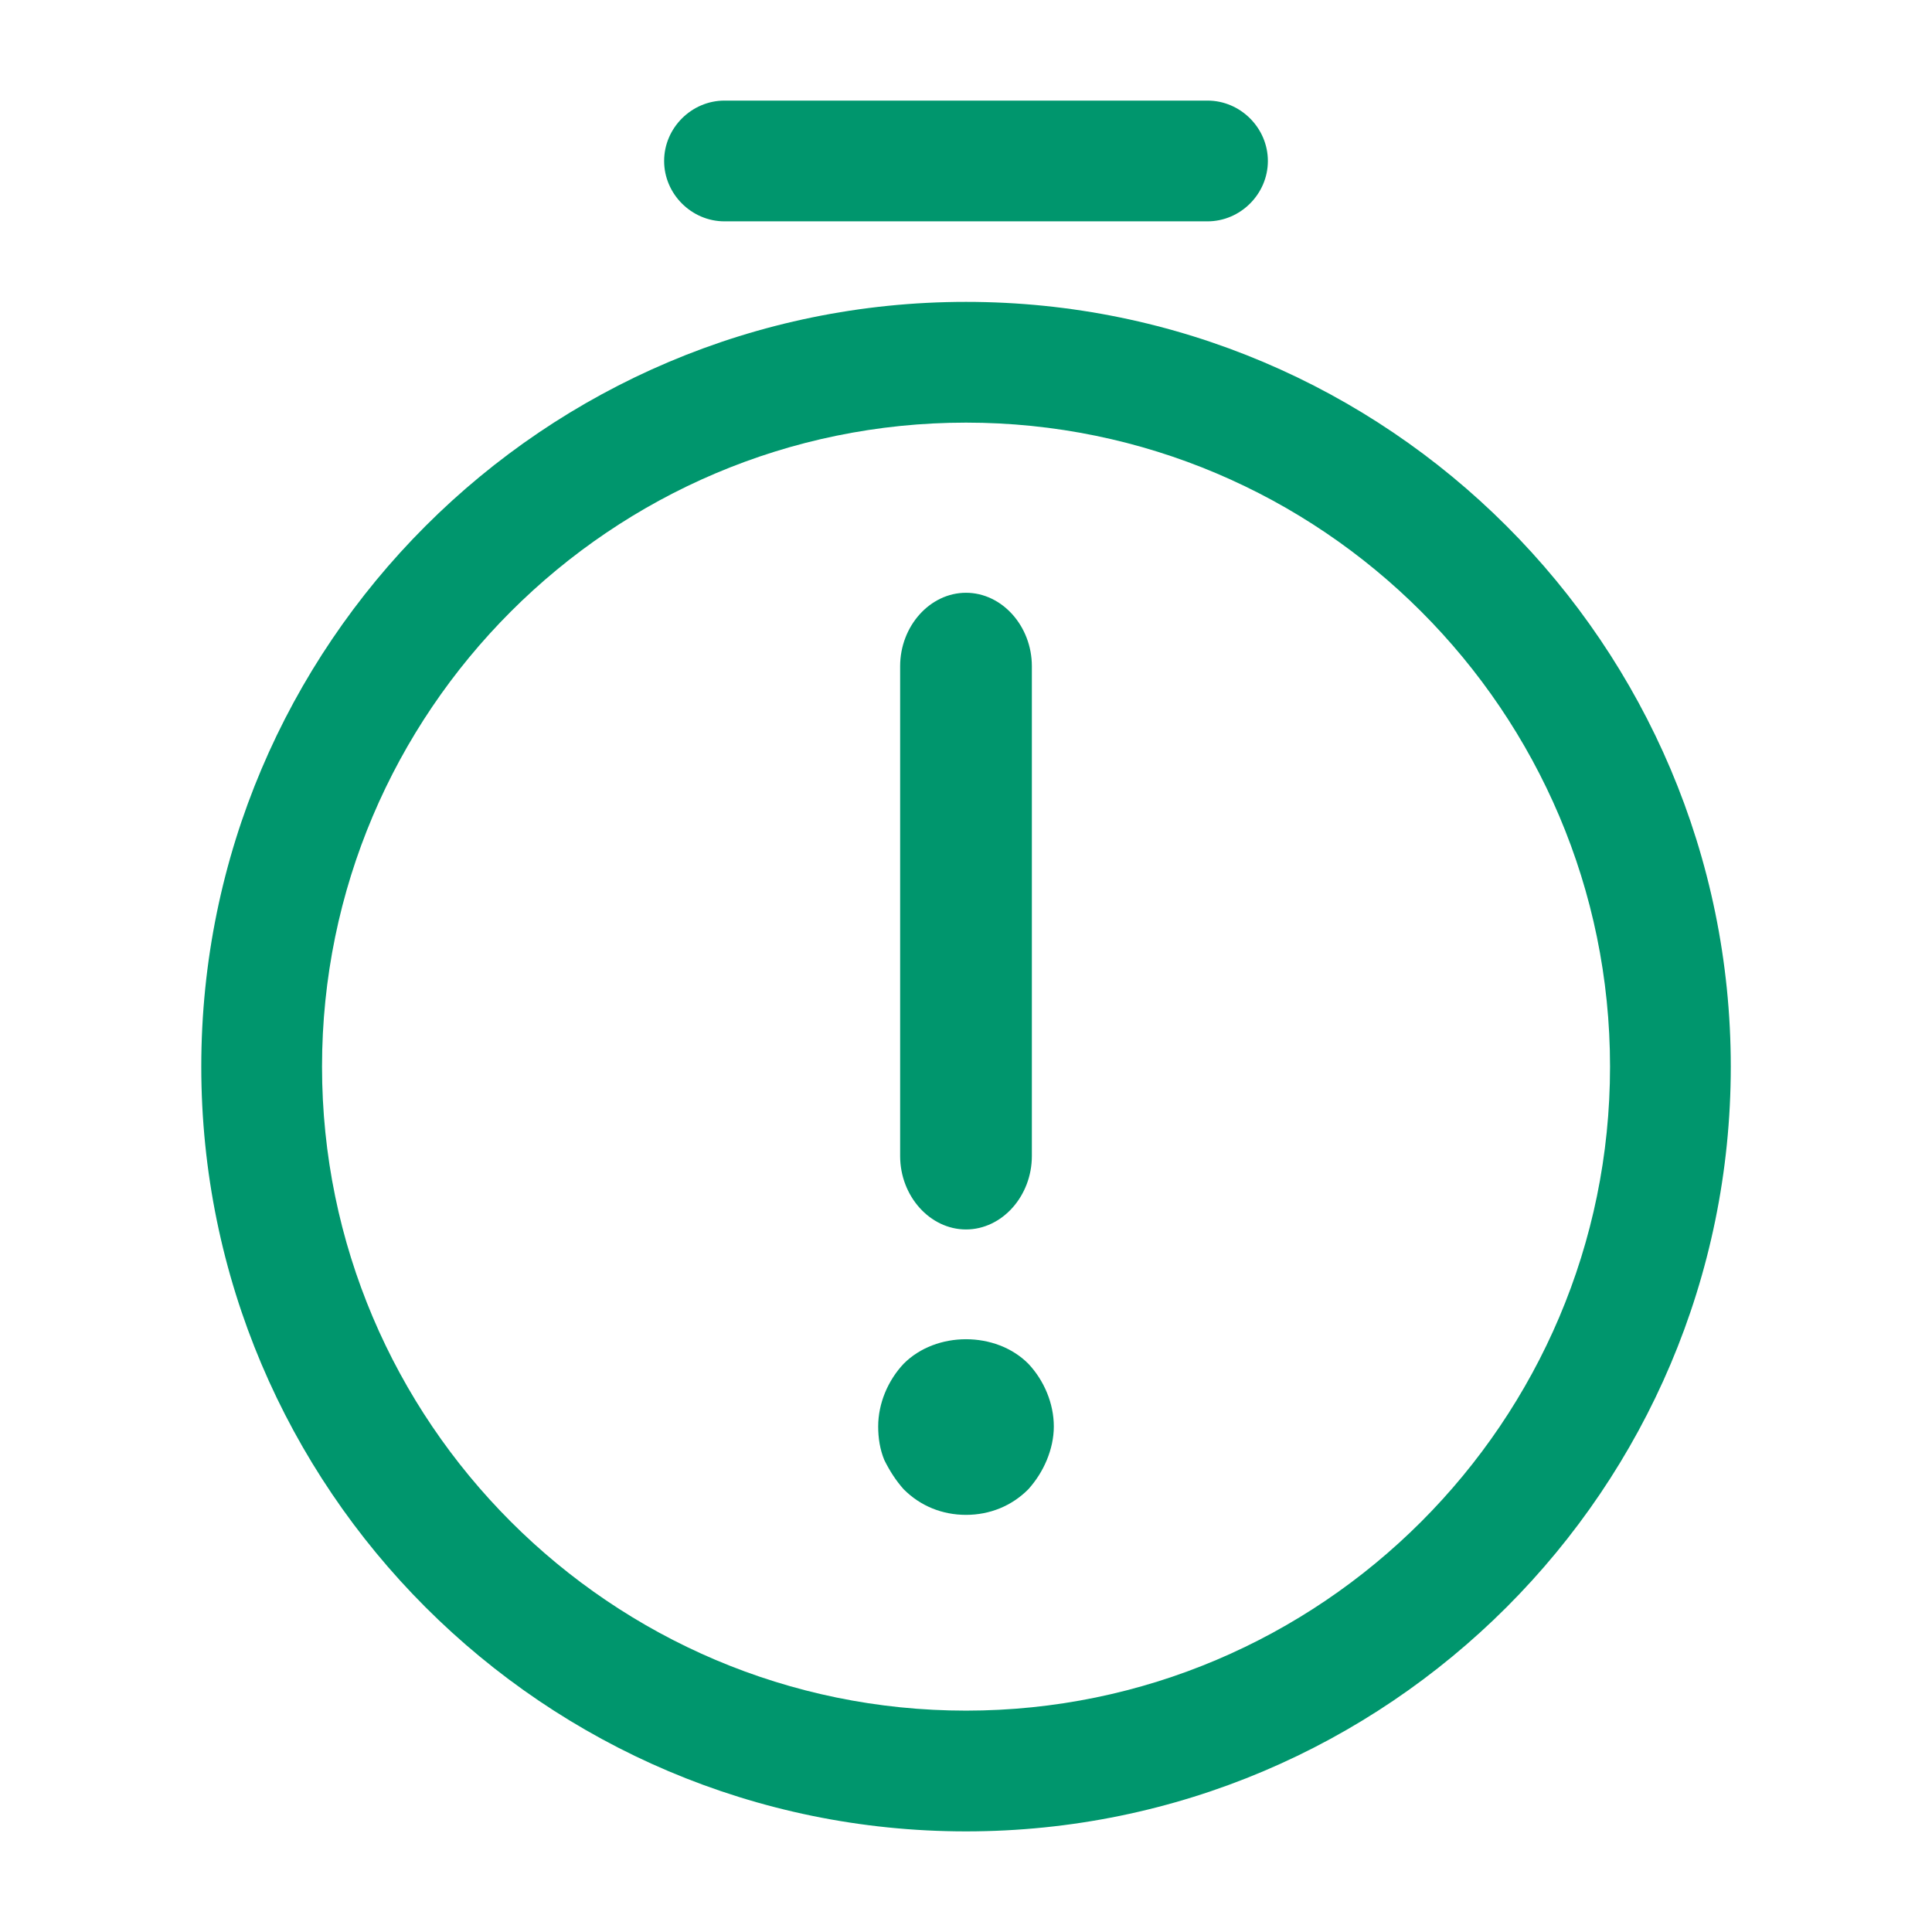 <svg xmlns="http://www.w3.org/2000/svg" width="88" height="88" viewBox="0 0 88 88" fill="none"><g id="vuesax/outline/timer"><g id="vuesax/outline/timer_2"><g id="timer"><path id="Vector" d="M44.001 83.417C24.788 83.417 9.168 67.797 9.168 48.583C9.168 29.37 24.788 13.75 44.001 13.75C63.215 13.75 78.835 29.37 78.835 48.583C78.835 67.797 63.215 83.417 44.001 83.417ZM44.001 19.25C27.831 19.25 14.668 32.413 14.668 48.583C14.668 64.753 27.831 77.917 44.001 77.917C60.171 77.917 73.335 64.753 73.335 48.583C73.335 32.413 60.171 19.25 44.001 19.25Z" fill="#00966D"></path><path id="Vector_2" d="M44 56C42.36 56 41 54.483 41 52.654V30.346C41 28.517 42.36 27 44 27C45.64 27 47 28.517 47 30.346V52.654C47 54.483 45.64 56 44 56Z" fill="#00966D"></path><path id="Vector_3" d="M44 69C42.92 69 41.92 68.598 41.16 67.833C40.8 67.43 40.52 66.987 40.28 66.504C40.08 66.021 40 65.498 40 64.975C40 63.928 40.44 62.882 41.16 62.117C42.64 60.628 45.36 60.628 46.84 62.117C47.56 62.882 48 63.928 48 64.975C48 65.498 47.88 66.021 47.68 66.504C47.48 66.987 47.2 67.43 46.84 67.833C46.08 68.598 45.08 69 44 69Z" fill="#00966D"></path><path id="Vector_4" d="M55 10.082H33C31.497 10.082 30.25 8.835 30.25 7.332C30.25 5.829 31.497 4.582 33 4.582H55C56.503 4.582 57.75 5.829 57.75 7.332C57.75 8.835 56.503 10.082 55 10.082Z" fill="#00966D"></path></g></g></g></svg>